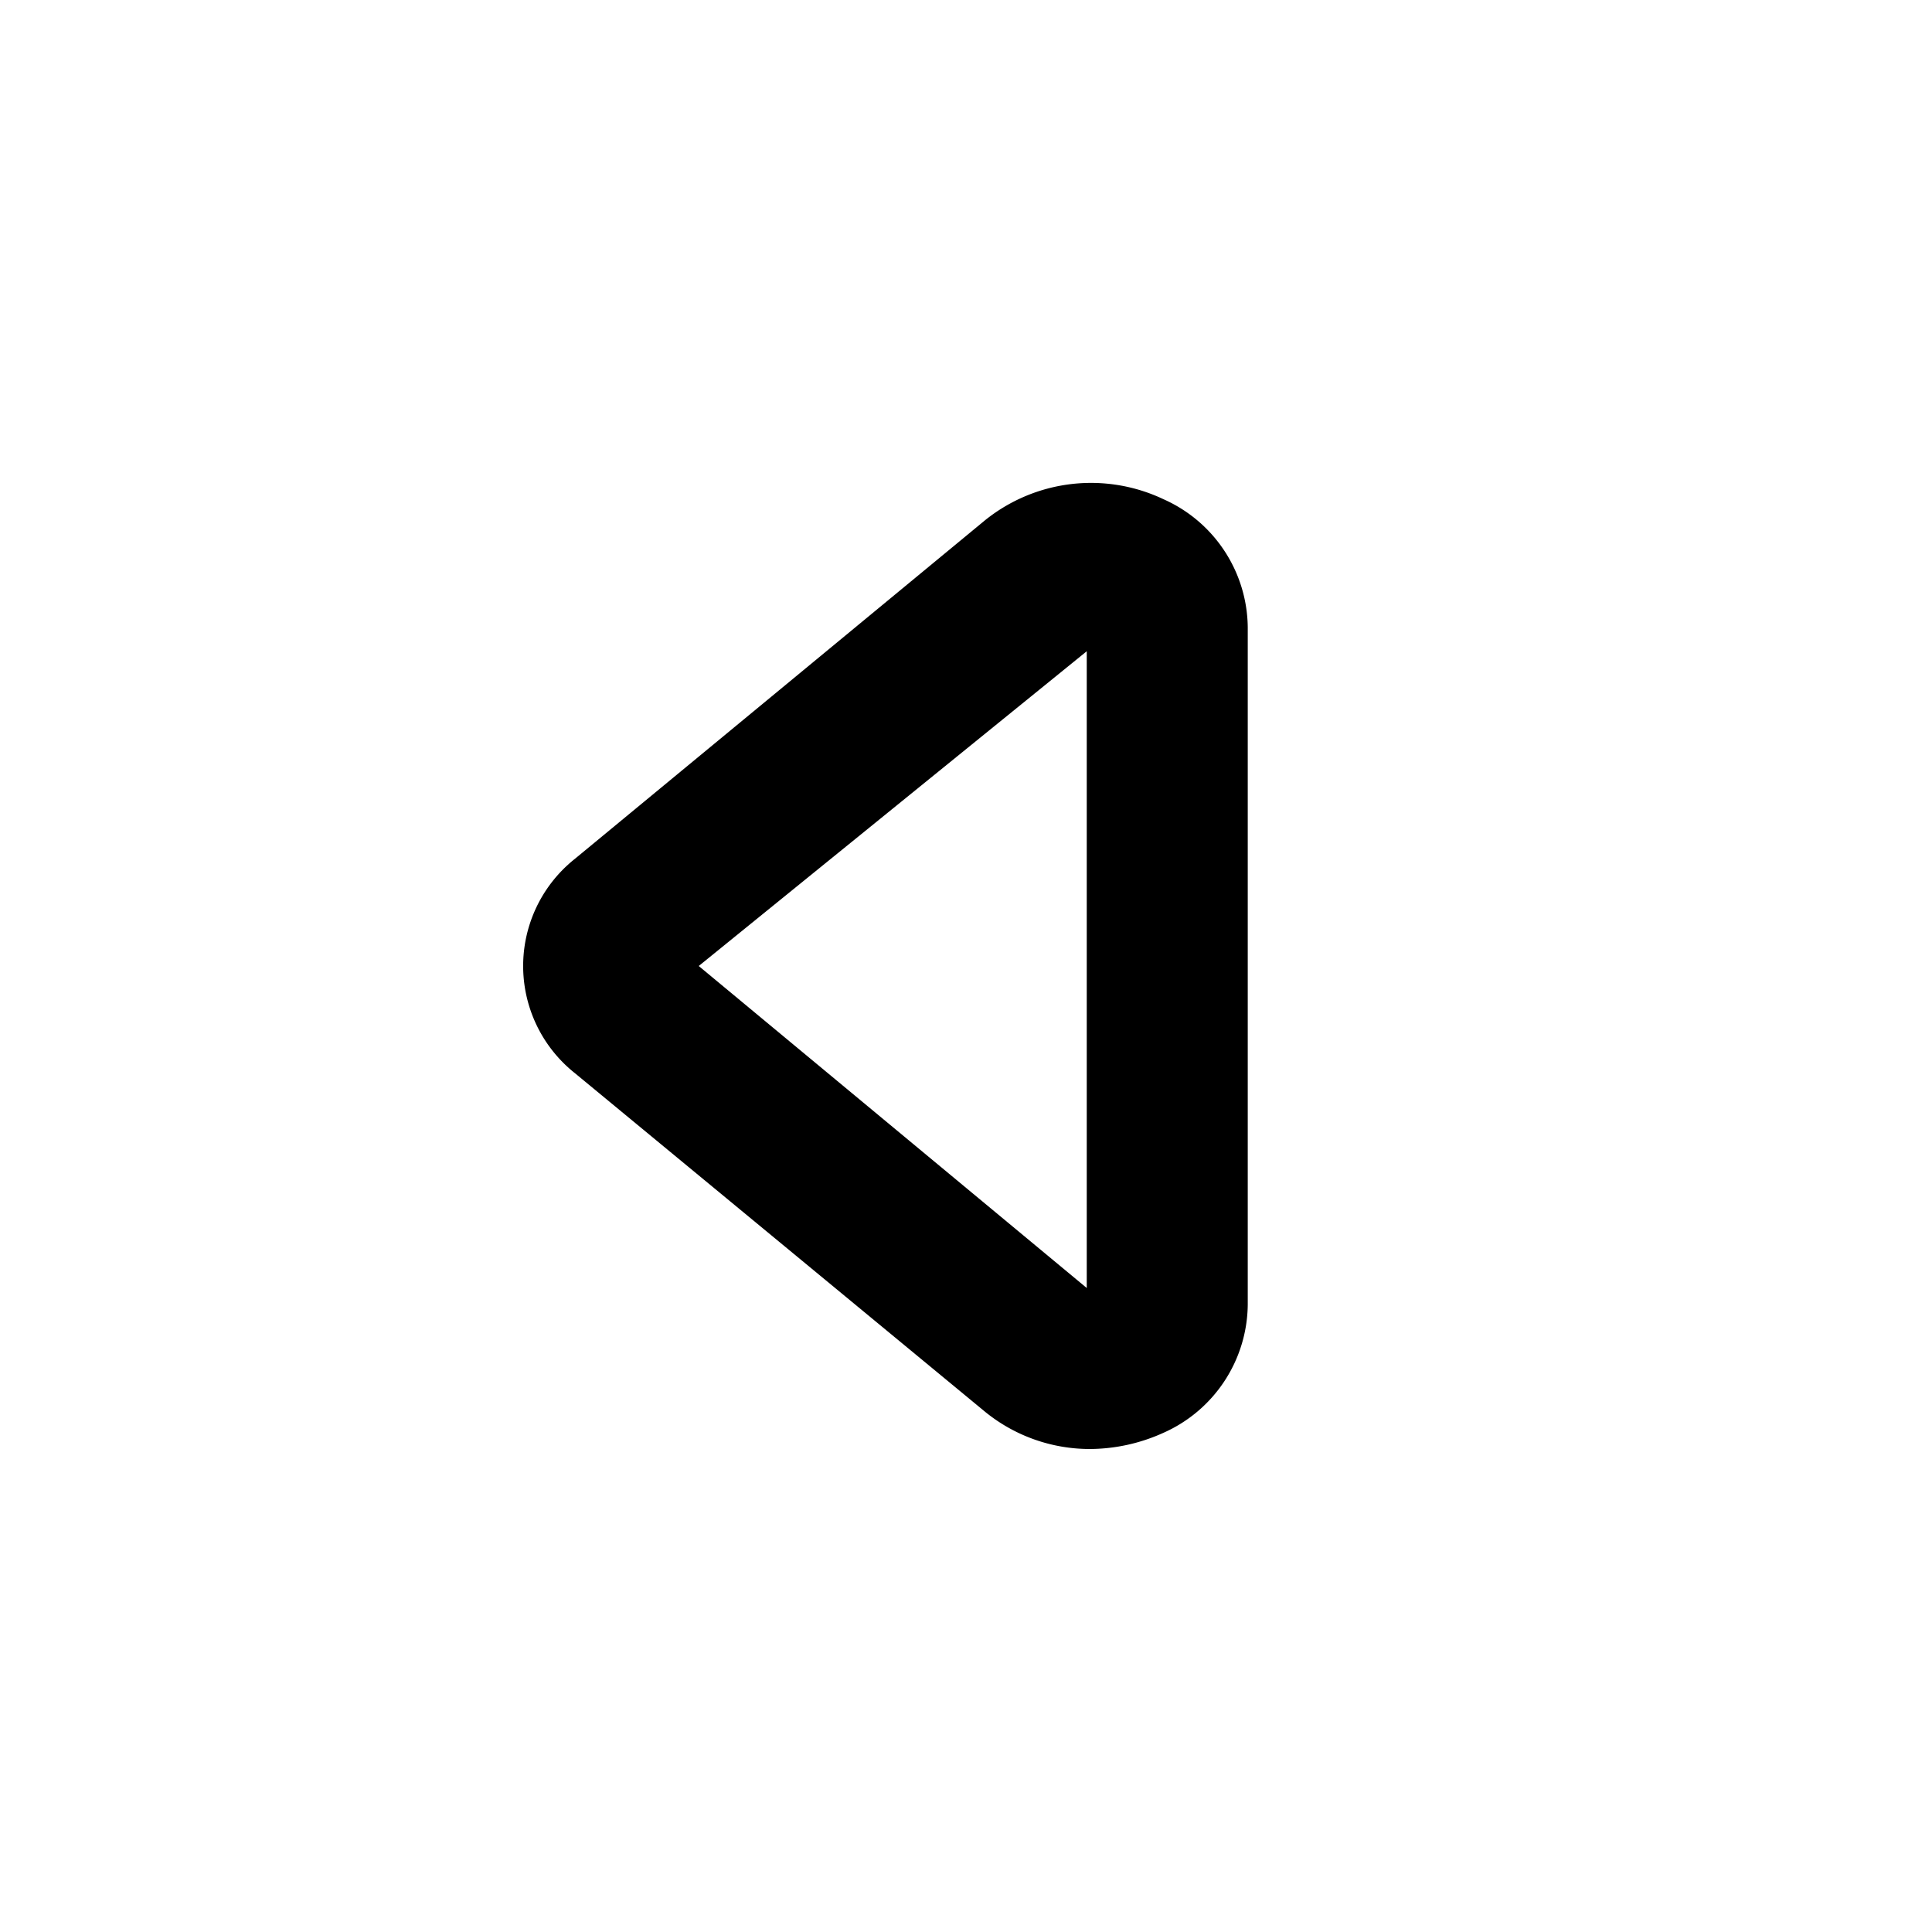 <svg xmlns="http://www.w3.org/2000/svg" fill="currentColor" viewBox="0 0 24 24"><g data-name="arrow-left"><path d="M13.54 18a2.06 2.06 0 0 1-1.3-.46l-5.1-4.21a1.7 1.7 0 0 1 0-2.66l5.1-4.21a2.1 2.1 0 0 1 2.21-.26 1.76 1.76 0 0 1 1.05 1.59v8.42a1.76 1.76 0 0 1-1.05 1.59 2.23 2.23 0 0 1-.91.2zm-4.86-6l4.82 4V8.09z"/></g></svg>